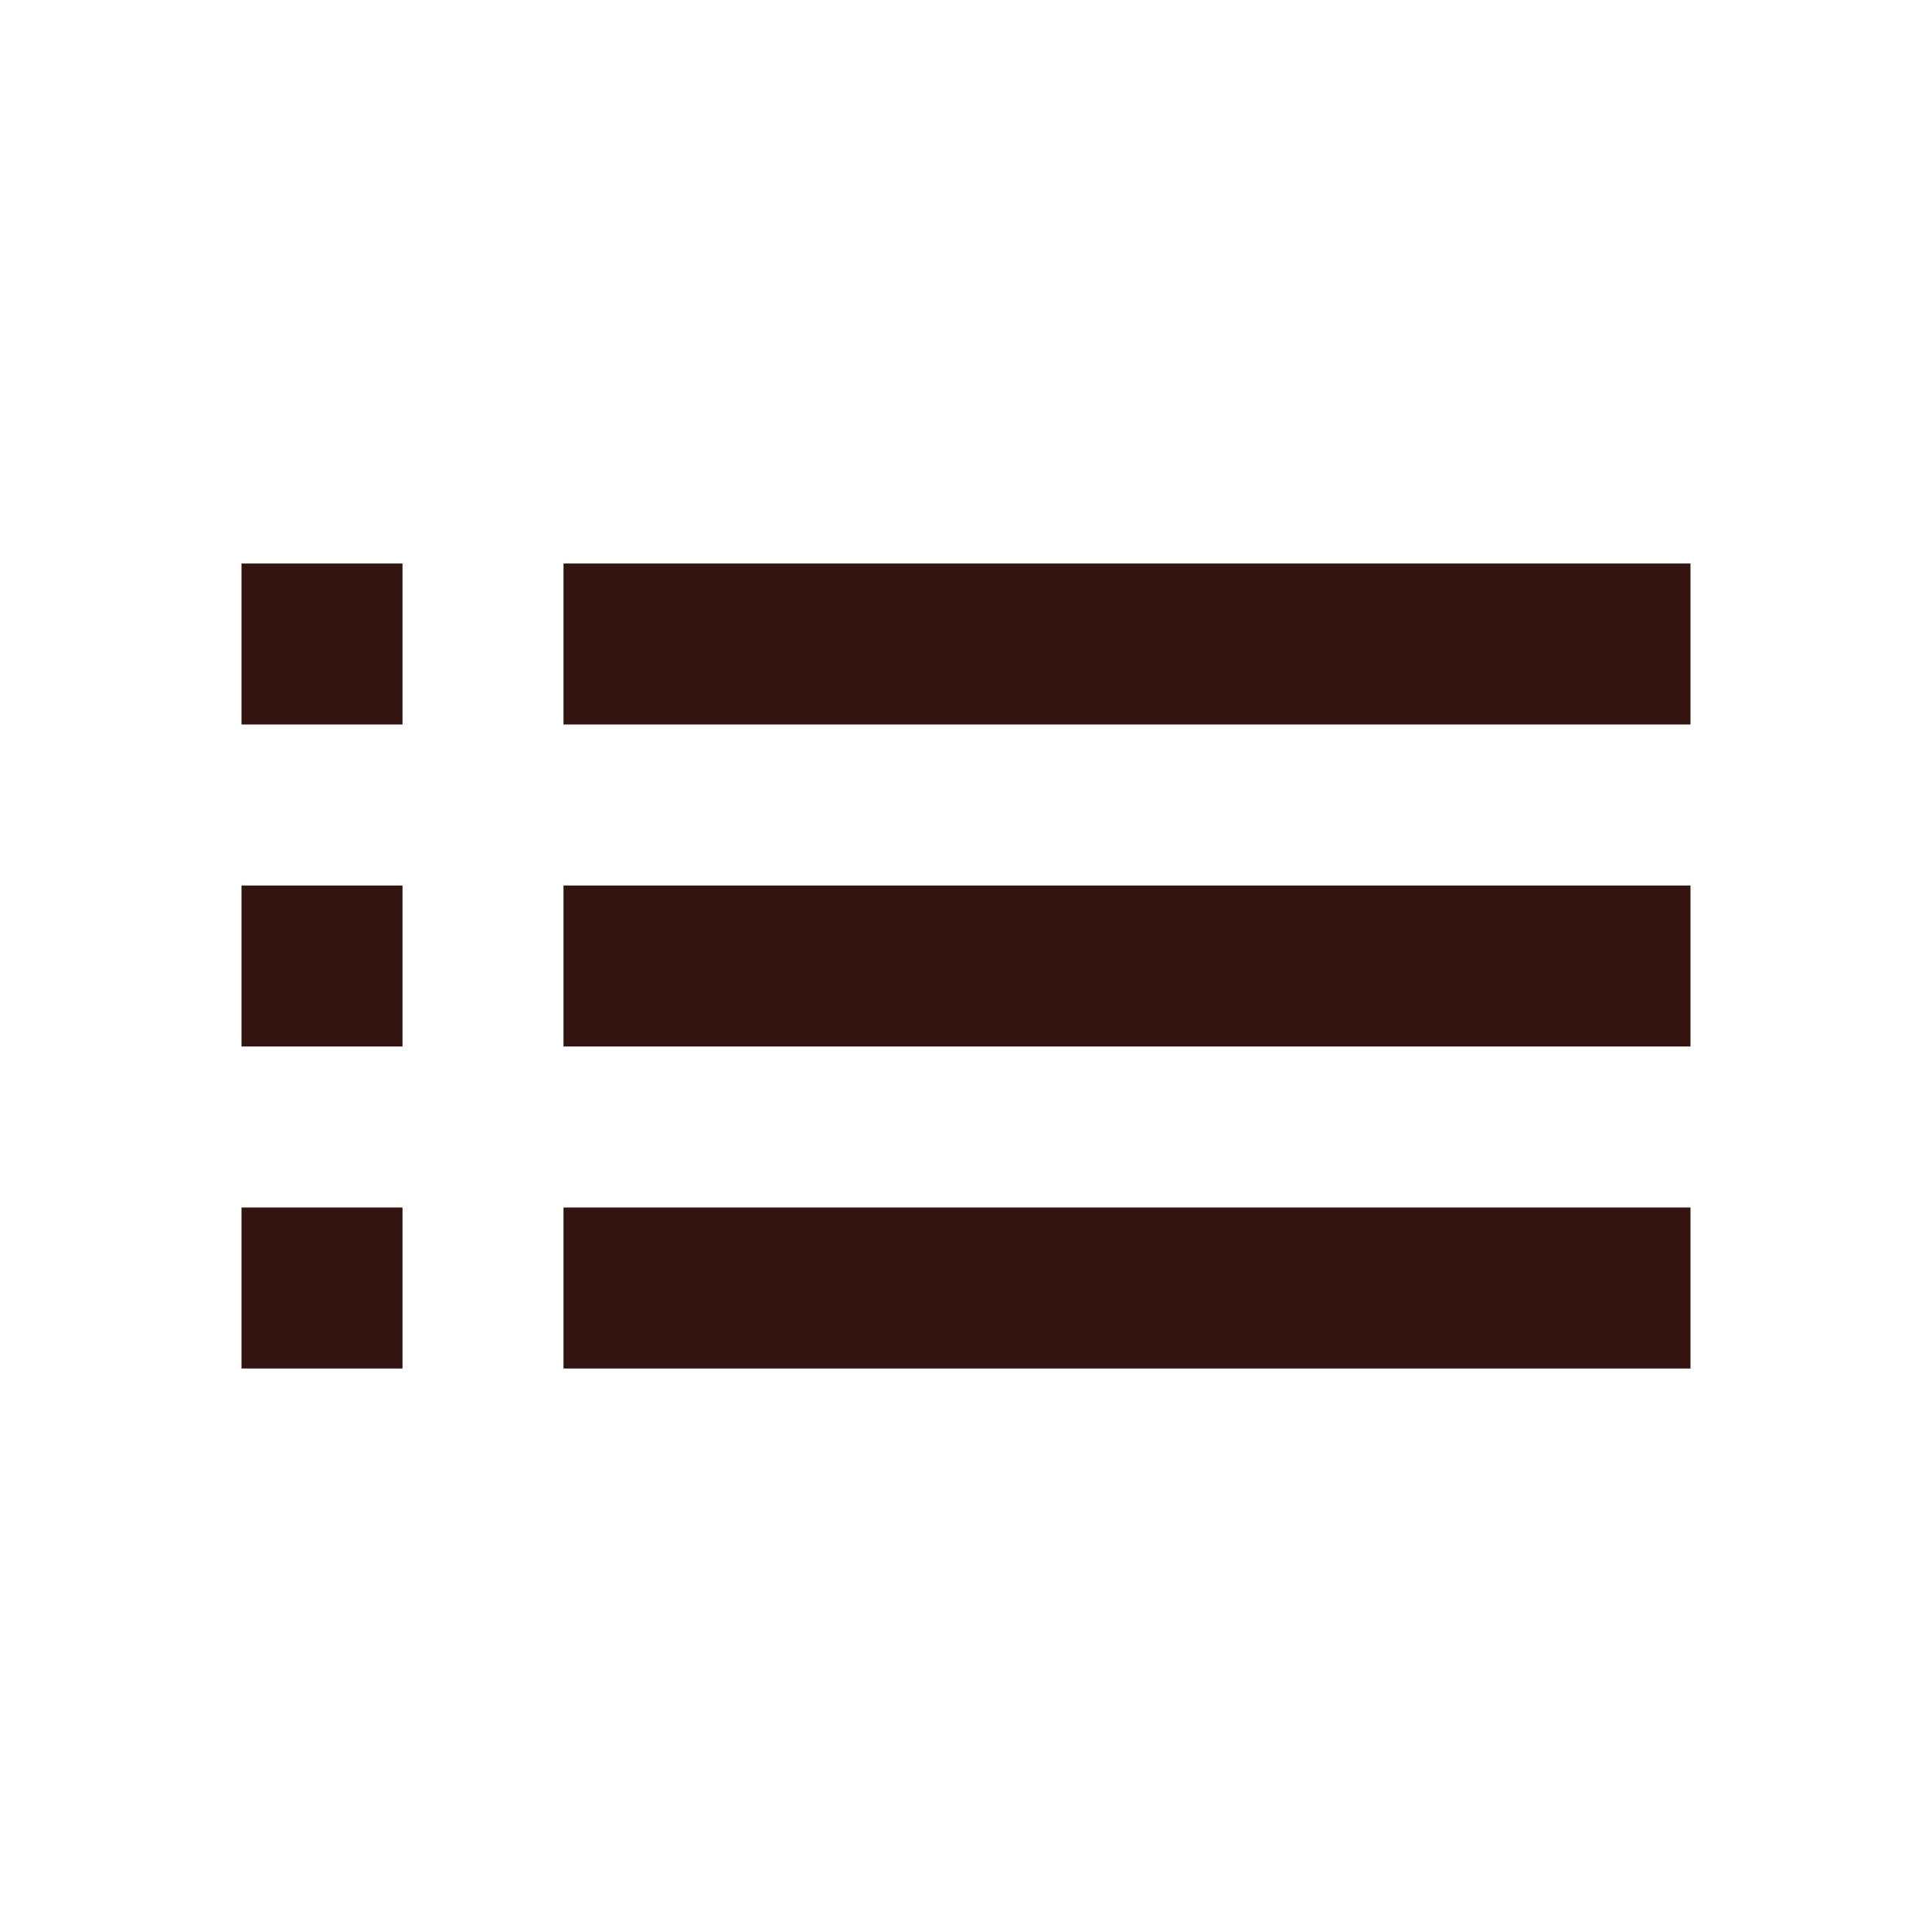 <svg width="24" height="24" viewBox="0 0 24 24" fill="none" xmlns="http://www.w3.org/2000/svg">
<path d="M4.5 12.5H3.5V11.5H4.5V12.5ZM4.5 16.5H3.5V15.5H4.5V16.5ZM4.5 8.5H3.5V7.5H4.5V8.5ZM20.5 12.5H7.5V11.5H20.5V12.5ZM20.5 16.5H7.5V15.5H20.5V16.5ZM7.5 8.5V7.5H20.5V8.5H7.5Z" fill="#341410" stroke="#341410"/>
</svg>
